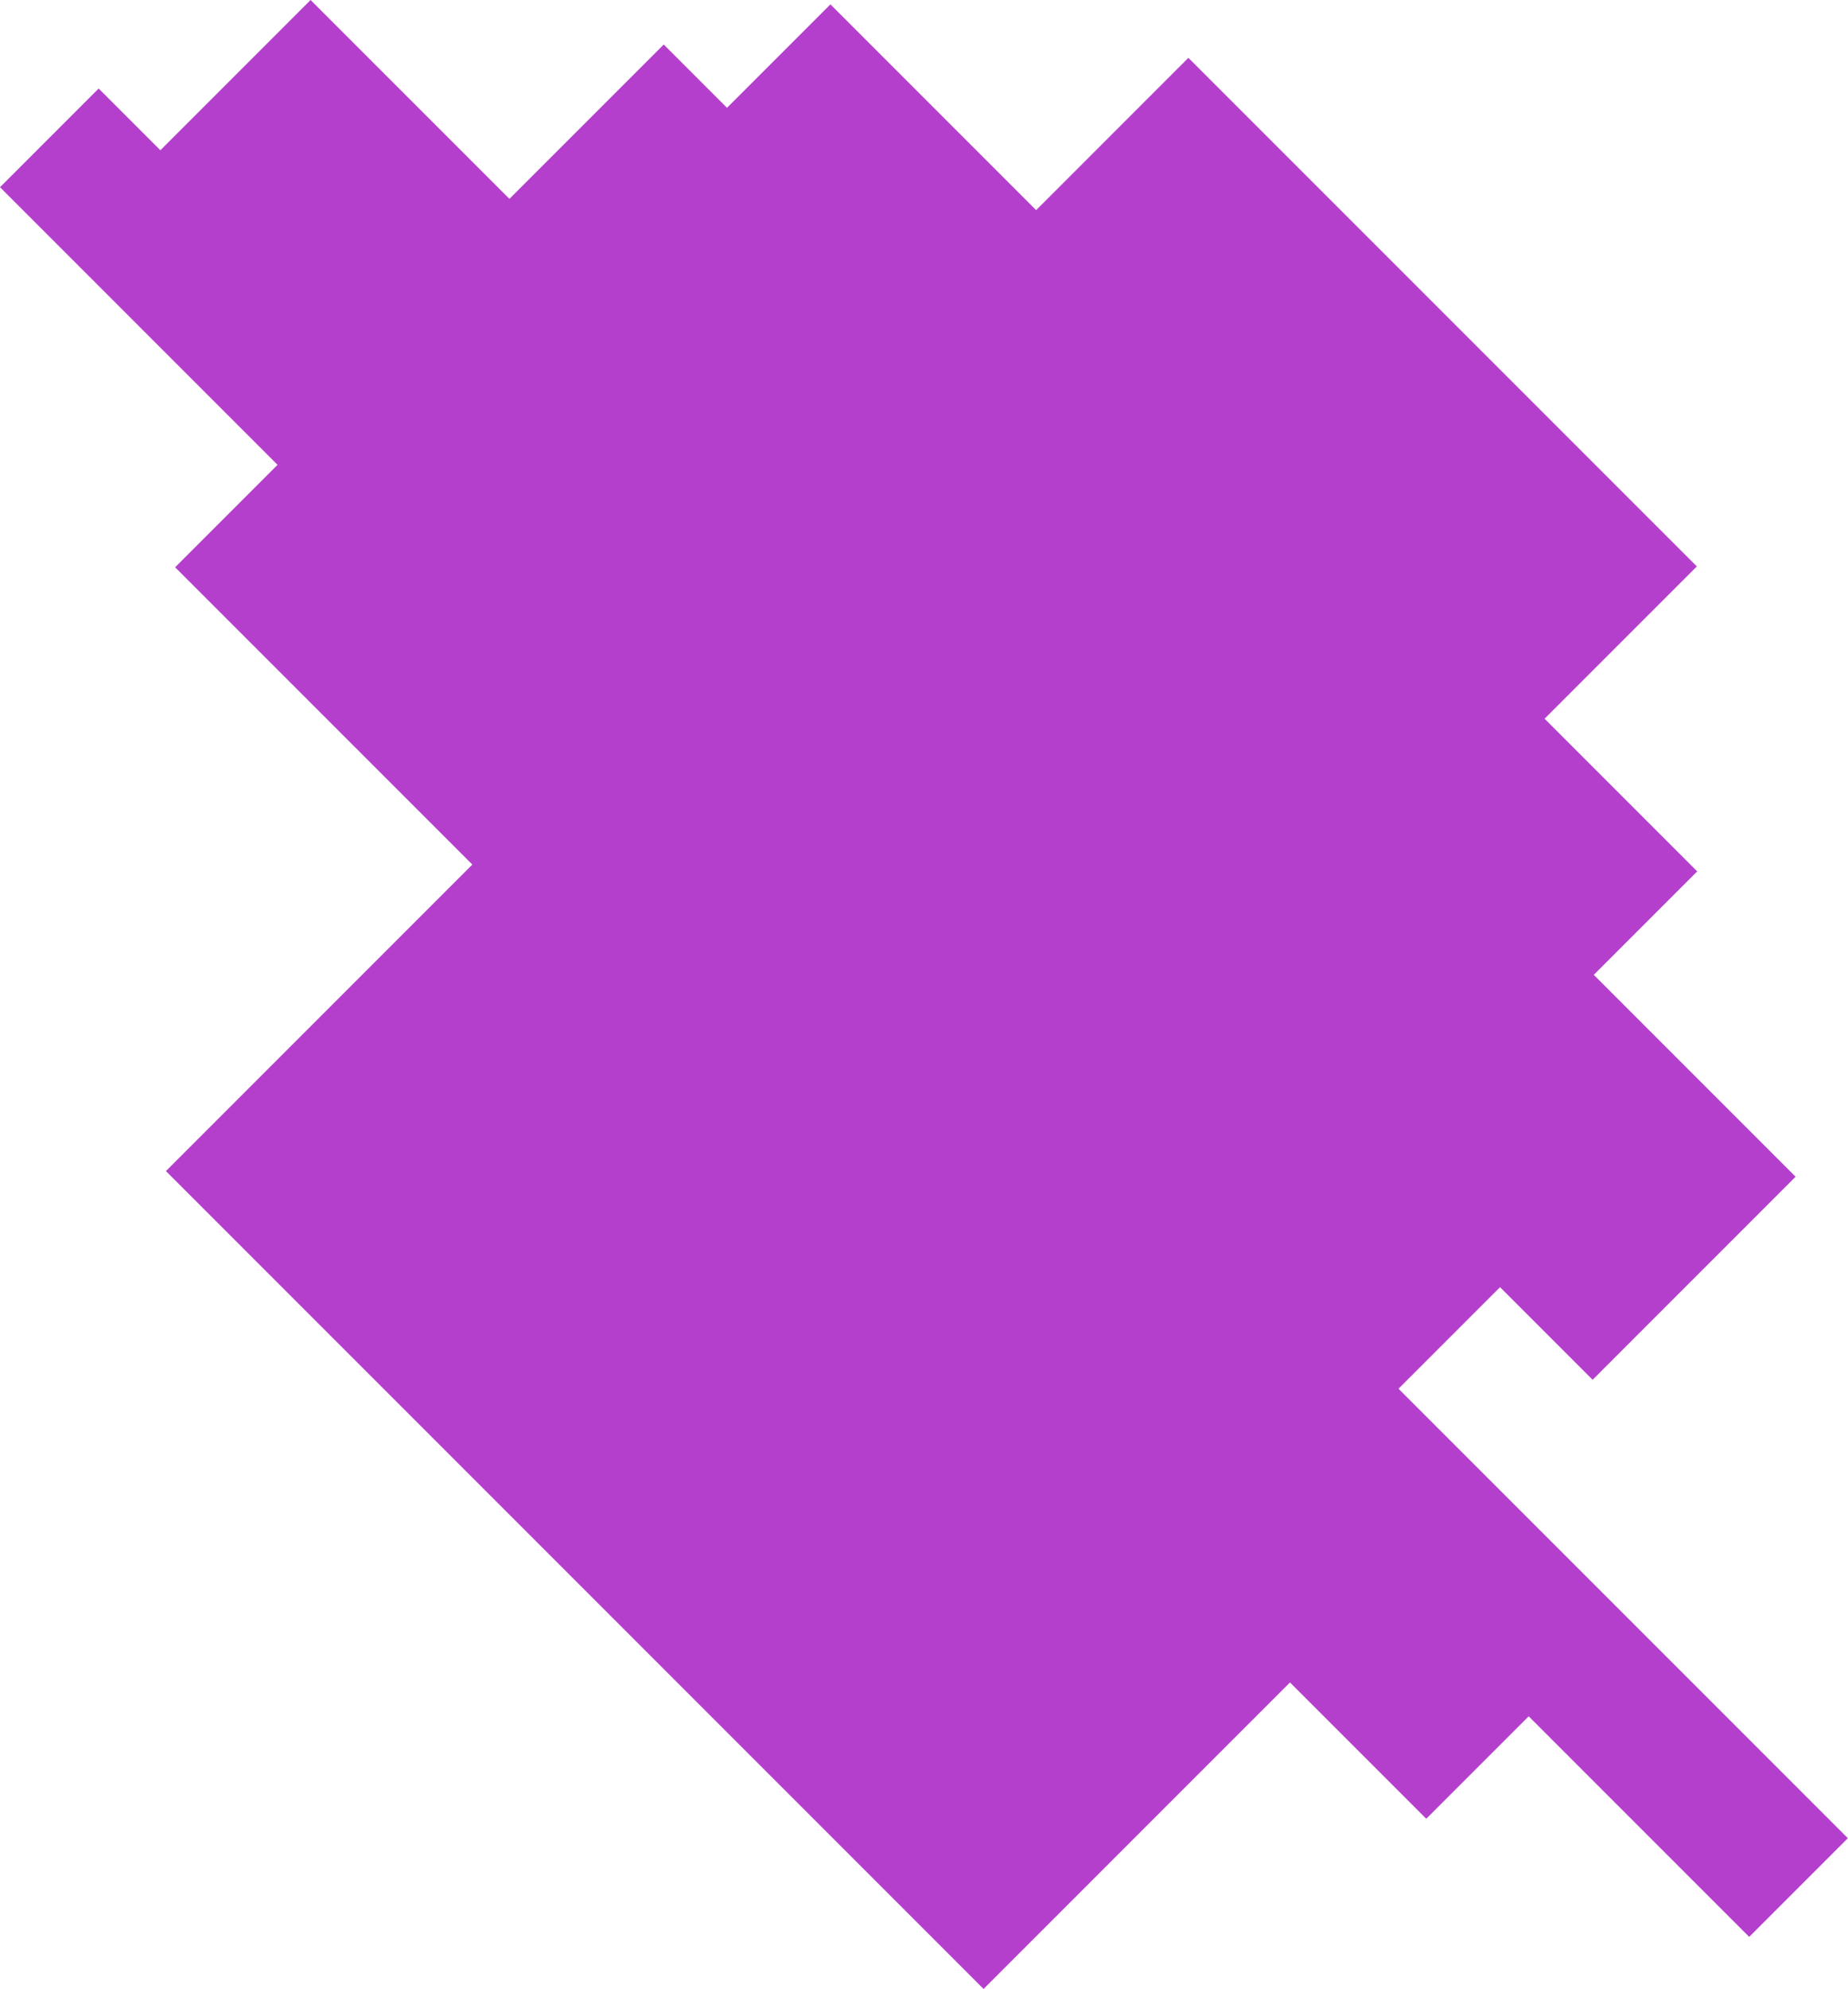 <?xml version="1.0" encoding="UTF-8" standalone="no"?><svg xmlns="http://www.w3.org/2000/svg" xmlns:xlink="http://www.w3.org/1999/xlink" fill="none" height="626.9" preserveAspectRatio="xMidYMid meet" version="1" viewBox="0.0 0.0 582.6 626.9" width="582.6" zoomAndPan="magnify"><g id="change1_1"><path d="M440.895 437.686L472.898 405.683L502.086 434.871L566.086 370.871L502.458 307.243L535.063 274.638L486.945 226.52L534.945 178.52L374.655 18.23L326.655 66.23L261.801 1.377L229.197 33.982L209.246 14.031L160.597 62.679L97.918 1.52588e-05L50.564 47.355L31.106 27.897L0 59.003L87.496 146.499L55.21 178.785L148.91 272.485L52.305 369.09L310.08 626.865L406.685 530.26L449.646 573.221L481.932 540.935L551.45 610.453L582.556 579.347L440.895 437.686Z" fill="#b53fcd"/></g></svg>